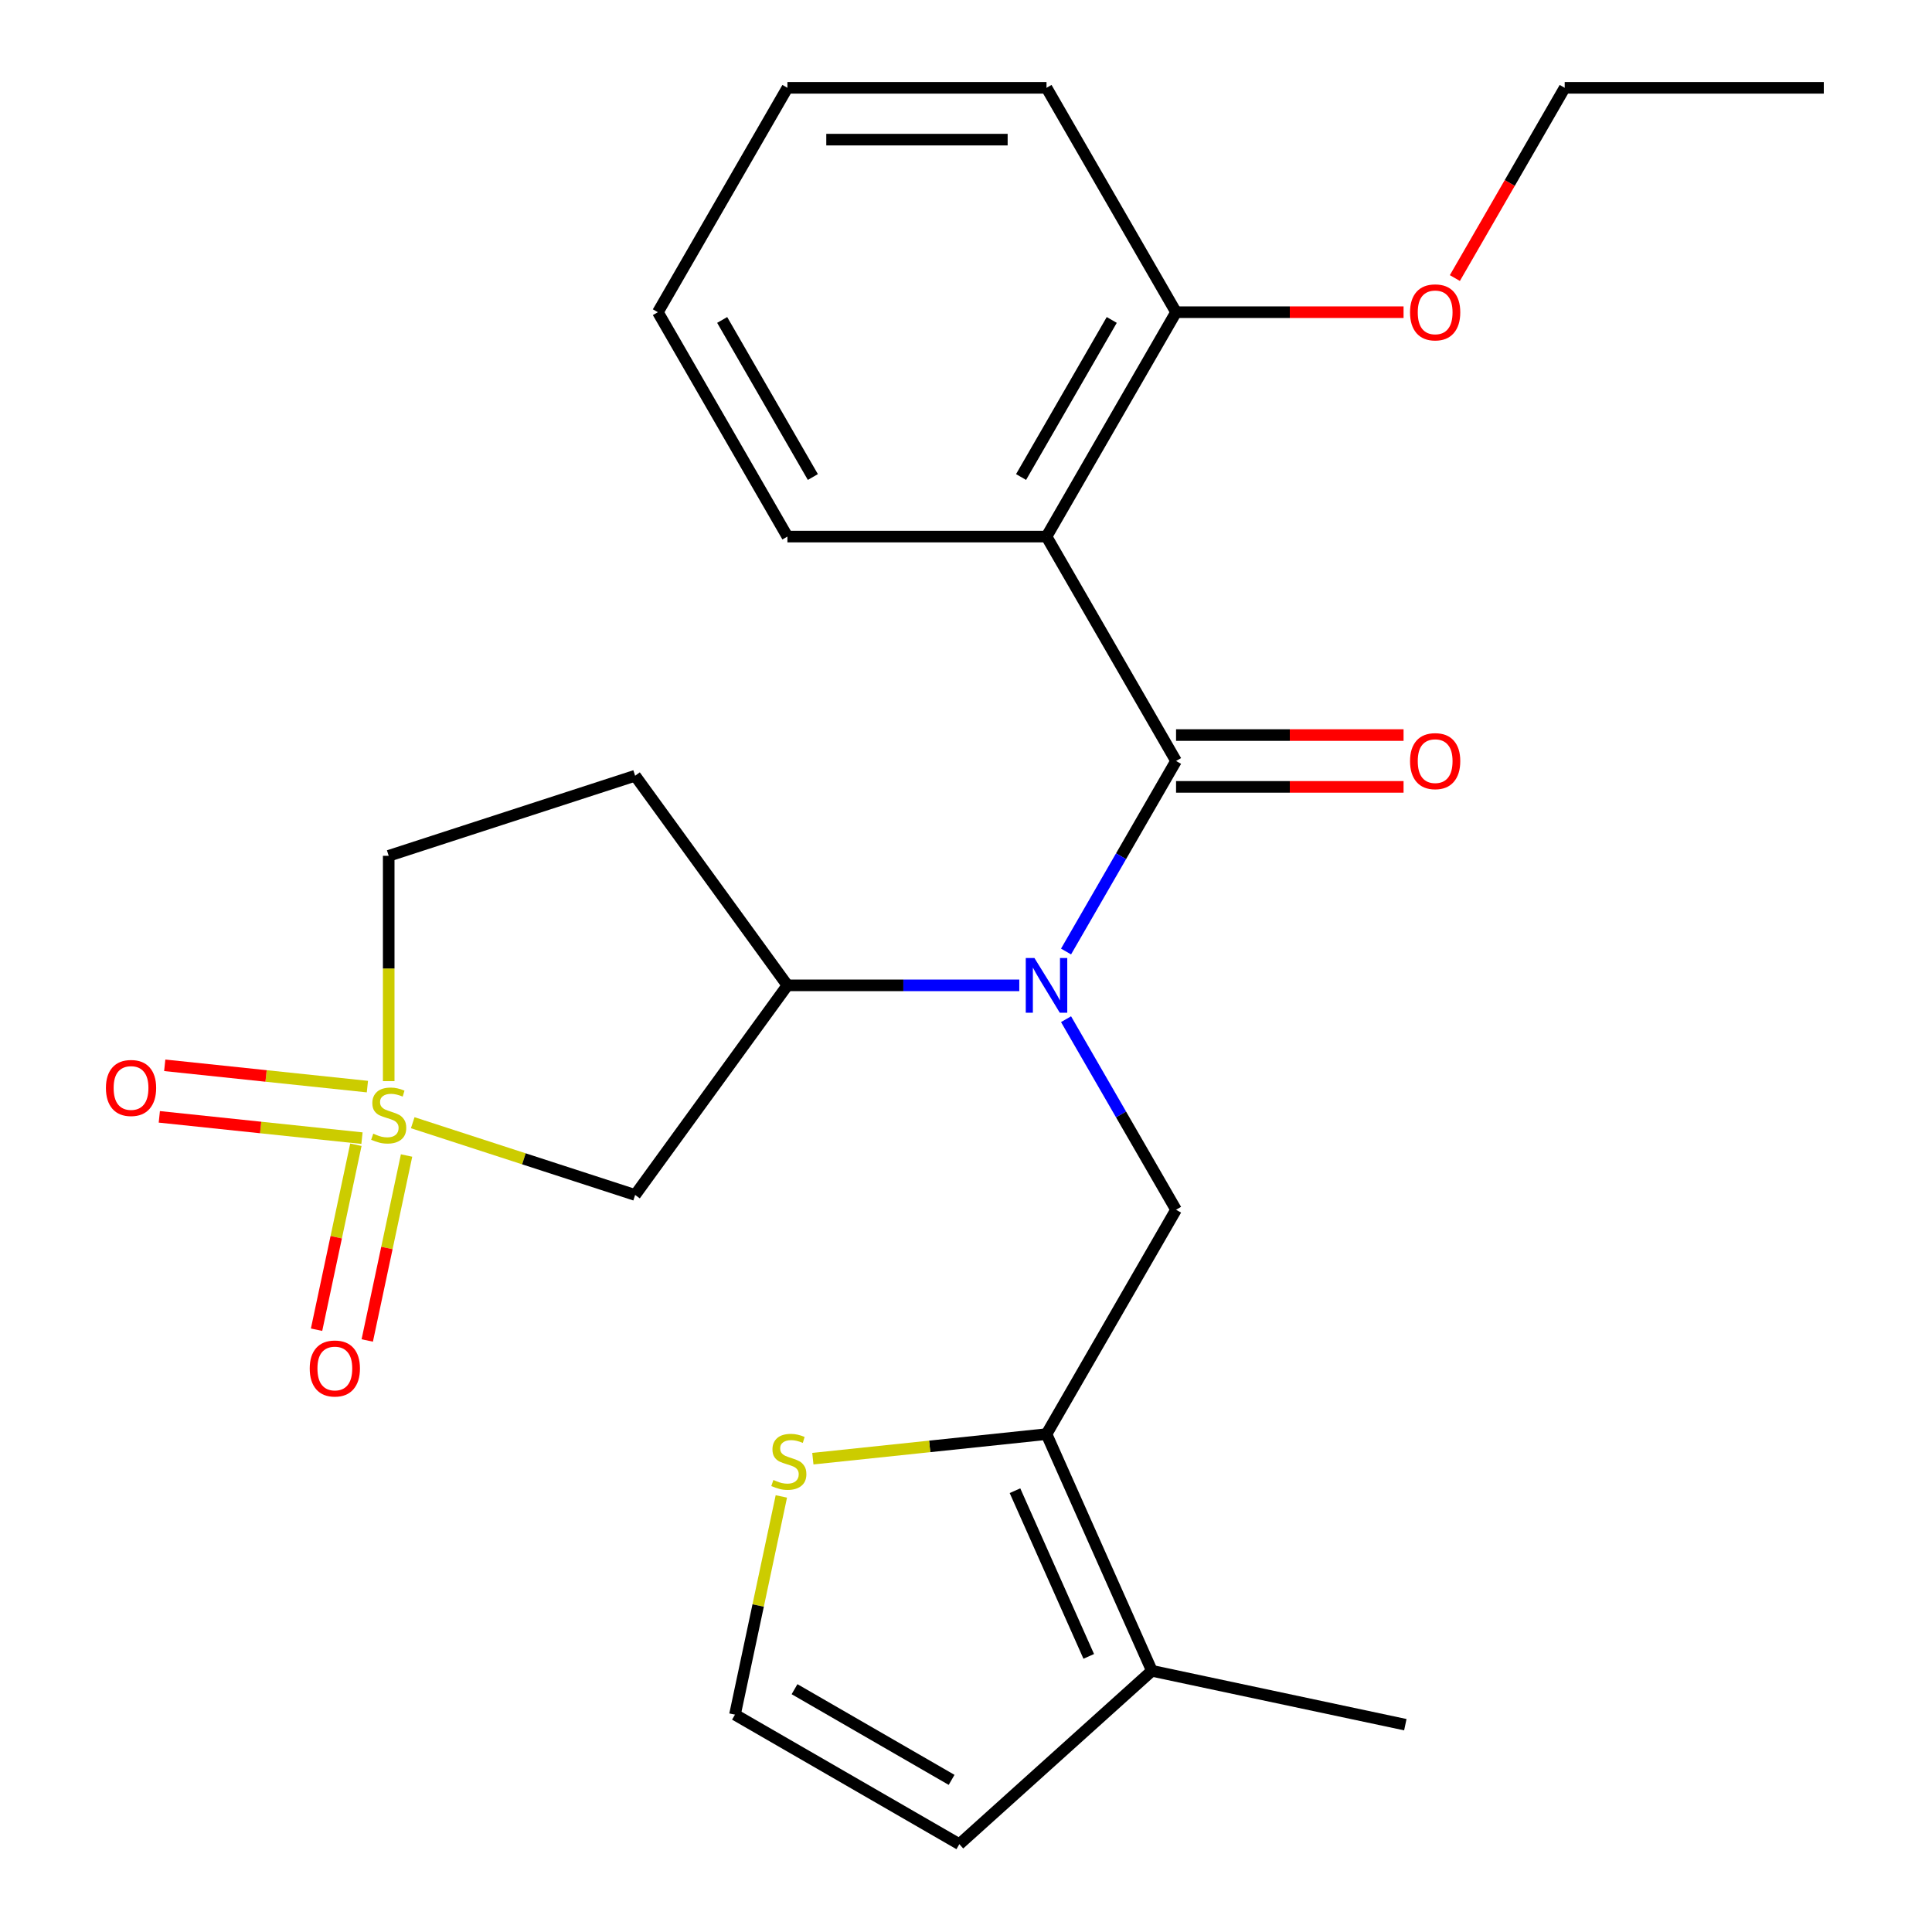 <?xml version='1.0' encoding='iso-8859-1'?>
<svg version='1.1' baseProfile='full'
              xmlns='http://www.w3.org/2000/svg'
                      xmlns:rdkit='http://www.rdkit.org/xml'
                      xmlns:xlink='http://www.w3.org/1999/xlink'
                  xml:space='preserve'
width='1000px' height='1000px' viewBox='0 0 1000 1000'>
<!-- END OF HEADER -->
<rect style='opacity:1.0;fill:#FFFFFF;stroke:none' width='1000' height='1000' x='0' y='0'> </rect>
<path class='bond-3' d='M 213.628,581.109 L 271.184,599.81' style='fill:none;fill-rule:evenodd;stroke:#CCCC00;stroke-width:6px;stroke-linecap:butt;stroke-linejoin:miter;stroke-opacity:1' />
<path class='bond-3' d='M 271.184,599.81 L 328.739,618.511' style='fill:none;fill-rule:evenodd;stroke:#000000;stroke-width:6px;stroke-linecap:butt;stroke-linejoin:miter;stroke-opacity:1' />
<path class='bond-9' d='M 184.203,592.514 L 174.028,640.383' style='fill:none;fill-rule:evenodd;stroke:#CCCC00;stroke-width:6px;stroke-linecap:butt;stroke-linejoin:miter;stroke-opacity:1' />
<path class='bond-9' d='M 174.028,640.383 L 163.853,688.252' style='fill:none;fill-rule:evenodd;stroke:#FF0000;stroke-width:6px;stroke-linecap:butt;stroke-linejoin:miter;stroke-opacity:1' />
<path class='bond-9' d='M 210.438,598.091 L 200.263,645.959' style='fill:none;fill-rule:evenodd;stroke:#CCCC00;stroke-width:6px;stroke-linecap:butt;stroke-linejoin:miter;stroke-opacity:1' />
<path class='bond-9' d='M 200.263,645.959 L 190.088,693.828' style='fill:none;fill-rule:evenodd;stroke:#FF0000;stroke-width:6px;stroke-linecap:butt;stroke-linejoin:miter;stroke-opacity:1' />
<path class='bond-10' d='M 190.165,562.426 L 137.715,556.913' style='fill:none;fill-rule:evenodd;stroke:#CCCC00;stroke-width:6px;stroke-linecap:butt;stroke-linejoin:miter;stroke-opacity:1' />
<path class='bond-10' d='M 137.715,556.913 L 85.265,551.4' style='fill:none;fill-rule:evenodd;stroke:#FF0000;stroke-width:6px;stroke-linecap:butt;stroke-linejoin:miter;stroke-opacity:1' />
<path class='bond-10' d='M 187.361,589.1 L 134.911,583.588' style='fill:none;fill-rule:evenodd;stroke:#CCCC00;stroke-width:6px;stroke-linecap:butt;stroke-linejoin:miter;stroke-opacity:1' />
<path class='bond-10' d='M 134.911,583.588 L 82.461,578.075' style='fill:none;fill-rule:evenodd;stroke:#FF0000;stroke-width:6px;stroke-linecap:butt;stroke-linejoin:miter;stroke-opacity:1' />
<path class='bond-14' d='M 201.196,559.597 L 201.196,501.28' style='fill:none;fill-rule:evenodd;stroke:#CCCC00;stroke-width:6px;stroke-linecap:butt;stroke-linejoin:miter;stroke-opacity:1' />
<path class='bond-14' d='M 201.196,501.28 L 201.196,442.962' style='fill:none;fill-rule:evenodd;stroke:#000000;stroke-width:6px;stroke-linecap:butt;stroke-linejoin:miter;stroke-opacity:1' />
<path class='bond-0' d='M 608.727,393.876 L 580.255,443.19' style='fill:none;fill-rule:evenodd;stroke:#000000;stroke-width:6px;stroke-linecap:butt;stroke-linejoin:miter;stroke-opacity:1' />
<path class='bond-0' d='M 580.255,443.19 L 551.784,492.503' style='fill:none;fill-rule:evenodd;stroke:#0000FF;stroke-width:6px;stroke-linecap:butt;stroke-linejoin:miter;stroke-opacity:1' />
<path class='bond-2' d='M 608.727,393.876 L 541.673,277.735' style='fill:none;fill-rule:evenodd;stroke:#000000;stroke-width:6px;stroke-linecap:butt;stroke-linejoin:miter;stroke-opacity:1' />
<path class='bond-13' d='M 608.727,407.286 L 667.604,407.286' style='fill:none;fill-rule:evenodd;stroke:#000000;stroke-width:6px;stroke-linecap:butt;stroke-linejoin:miter;stroke-opacity:1' />
<path class='bond-13' d='M 667.604,407.286 L 726.481,407.286' style='fill:none;fill-rule:evenodd;stroke:#FF0000;stroke-width:6px;stroke-linecap:butt;stroke-linejoin:miter;stroke-opacity:1' />
<path class='bond-13' d='M 608.727,380.465 L 667.604,380.465' style='fill:none;fill-rule:evenodd;stroke:#000000;stroke-width:6px;stroke-linecap:butt;stroke-linejoin:miter;stroke-opacity:1' />
<path class='bond-13' d='M 667.604,380.465 L 726.481,380.465' style='fill:none;fill-rule:evenodd;stroke:#FF0000;stroke-width:6px;stroke-linecap:butt;stroke-linejoin:miter;stroke-opacity:1' />
<path class='bond-1' d='M 527.58,510.016 L 467.573,510.016' style='fill:none;fill-rule:evenodd;stroke:#0000FF;stroke-width:6px;stroke-linecap:butt;stroke-linejoin:miter;stroke-opacity:1' />
<path class='bond-1' d='M 467.573,510.016 L 407.566,510.016' style='fill:none;fill-rule:evenodd;stroke:#000000;stroke-width:6px;stroke-linecap:butt;stroke-linejoin:miter;stroke-opacity:1' />
<path class='bond-5' d='M 551.784,527.529 L 580.255,576.843' style='fill:none;fill-rule:evenodd;stroke:#0000FF;stroke-width:6px;stroke-linecap:butt;stroke-linejoin:miter;stroke-opacity:1' />
<path class='bond-5' d='M 580.255,576.843 L 608.727,626.157' style='fill:none;fill-rule:evenodd;stroke:#000000;stroke-width:6px;stroke-linecap:butt;stroke-linejoin:miter;stroke-opacity:1' />
<path class='bond-15' d='M 541.673,277.735 L 608.727,161.595' style='fill:none;fill-rule:evenodd;stroke:#000000;stroke-width:6px;stroke-linecap:butt;stroke-linejoin:miter;stroke-opacity:1' />
<path class='bond-15' d='M 528.503,246.904 L 575.441,165.605' style='fill:none;fill-rule:evenodd;stroke:#000000;stroke-width:6px;stroke-linecap:butt;stroke-linejoin:miter;stroke-opacity:1' />
<path class='bond-17' d='M 541.673,277.735 L 407.566,277.735' style='fill:none;fill-rule:evenodd;stroke:#000000;stroke-width:6px;stroke-linecap:butt;stroke-linejoin:miter;stroke-opacity:1' />
<path class='bond-6' d='M 328.739,618.511 L 407.566,510.016' style='fill:none;fill-rule:evenodd;stroke:#000000;stroke-width:6px;stroke-linecap:butt;stroke-linejoin:miter;stroke-opacity:1' />
<path class='bond-4' d='M 541.673,742.297 L 608.727,626.157' style='fill:none;fill-rule:evenodd;stroke:#000000;stroke-width:6px;stroke-linecap:butt;stroke-linejoin:miter;stroke-opacity:1' />
<path class='bond-7' d='M 541.673,742.297 L 596.219,864.81' style='fill:none;fill-rule:evenodd;stroke:#000000;stroke-width:6px;stroke-linecap:butt;stroke-linejoin:miter;stroke-opacity:1' />
<path class='bond-7' d='M 525.352,771.583 L 563.535,857.342' style='fill:none;fill-rule:evenodd;stroke:#000000;stroke-width:6px;stroke-linecap:butt;stroke-linejoin:miter;stroke-opacity:1' />
<path class='bond-8' d='M 541.673,742.297 L 481.203,748.653' style='fill:none;fill-rule:evenodd;stroke:#000000;stroke-width:6px;stroke-linecap:butt;stroke-linejoin:miter;stroke-opacity:1' />
<path class='bond-8' d='M 481.203,748.653 L 420.733,755.008' style='fill:none;fill-rule:evenodd;stroke:#CCCC00;stroke-width:6px;stroke-linecap:butt;stroke-linejoin:miter;stroke-opacity:1' />
<path class='bond-25' d='M 407.566,510.016 L 328.739,401.521' style='fill:none;fill-rule:evenodd;stroke:#000000;stroke-width:6px;stroke-linecap:butt;stroke-linejoin:miter;stroke-opacity:1' />
<path class='bond-16' d='M 596.219,864.81 L 496.558,954.545' style='fill:none;fill-rule:evenodd;stroke:#000000;stroke-width:6px;stroke-linecap:butt;stroke-linejoin:miter;stroke-opacity:1' />
<path class='bond-19' d='M 596.219,864.81 L 727.396,892.693' style='fill:none;fill-rule:evenodd;stroke:#000000;stroke-width:6px;stroke-linecap:butt;stroke-linejoin:miter;stroke-opacity:1' />
<path class='bond-11' d='M 404.425,774.548 L 392.421,831.02' style='fill:none;fill-rule:evenodd;stroke:#CCCC00;stroke-width:6px;stroke-linecap:butt;stroke-linejoin:miter;stroke-opacity:1' />
<path class='bond-11' d='M 392.421,831.02 L 380.418,887.492' style='fill:none;fill-rule:evenodd;stroke:#000000;stroke-width:6px;stroke-linecap:butt;stroke-linejoin:miter;stroke-opacity:1' />
<path class='bond-26' d='M 380.418,887.492 L 496.558,954.545' style='fill:none;fill-rule:evenodd;stroke:#000000;stroke-width:6px;stroke-linecap:butt;stroke-linejoin:miter;stroke-opacity:1' />
<path class='bond-26' d='M 411.25,874.322 L 492.548,921.259' style='fill:none;fill-rule:evenodd;stroke:#000000;stroke-width:6px;stroke-linecap:butt;stroke-linejoin:miter;stroke-opacity:1' />
<path class='bond-12' d='M 328.739,401.521 L 201.196,442.962' style='fill:none;fill-rule:evenodd;stroke:#000000;stroke-width:6px;stroke-linecap:butt;stroke-linejoin:miter;stroke-opacity:1' />
<path class='bond-18' d='M 608.727,161.595 L 667.604,161.595' style='fill:none;fill-rule:evenodd;stroke:#000000;stroke-width:6px;stroke-linecap:butt;stroke-linejoin:miter;stroke-opacity:1' />
<path class='bond-18' d='M 667.604,161.595 L 726.481,161.595' style='fill:none;fill-rule:evenodd;stroke:#FF0000;stroke-width:6px;stroke-linecap:butt;stroke-linejoin:miter;stroke-opacity:1' />
<path class='bond-20' d='M 608.727,161.595 L 541.673,45.455' style='fill:none;fill-rule:evenodd;stroke:#000000;stroke-width:6px;stroke-linecap:butt;stroke-linejoin:miter;stroke-opacity:1' />
<path class='bond-22' d='M 407.566,277.735 L 340.512,161.595' style='fill:none;fill-rule:evenodd;stroke:#000000;stroke-width:6px;stroke-linecap:butt;stroke-linejoin:miter;stroke-opacity:1' />
<path class='bond-22' d='M 420.736,246.904 L 373.798,165.605' style='fill:none;fill-rule:evenodd;stroke:#000000;stroke-width:6px;stroke-linecap:butt;stroke-linejoin:miter;stroke-opacity:1' />
<path class='bond-21' d='M 753.037,143.922 L 781.463,94.688' style='fill:none;fill-rule:evenodd;stroke:#FF0000;stroke-width:6px;stroke-linecap:butt;stroke-linejoin:miter;stroke-opacity:1' />
<path class='bond-21' d='M 781.463,94.688 L 809.888,45.455' style='fill:none;fill-rule:evenodd;stroke:#000000;stroke-width:6px;stroke-linecap:butt;stroke-linejoin:miter;stroke-opacity:1' />
<path class='bond-27' d='M 541.673,45.455 L 407.566,45.455' style='fill:none;fill-rule:evenodd;stroke:#000000;stroke-width:6px;stroke-linecap:butt;stroke-linejoin:miter;stroke-opacity:1' />
<path class='bond-27' d='M 521.557,72.276 L 427.682,72.276' style='fill:none;fill-rule:evenodd;stroke:#000000;stroke-width:6px;stroke-linecap:butt;stroke-linejoin:miter;stroke-opacity:1' />
<path class='bond-23' d='M 809.888,45.455 L 943.995,45.455' style='fill:none;fill-rule:evenodd;stroke:#000000;stroke-width:6px;stroke-linecap:butt;stroke-linejoin:miter;stroke-opacity:1' />
<path class='bond-24' d='M 340.512,161.595 L 407.566,45.455' style='fill:none;fill-rule:evenodd;stroke:#000000;stroke-width:6px;stroke-linecap:butt;stroke-linejoin:miter;stroke-opacity:1' />
<path  class='atom-0' d='M 193.196 586.79
Q 193.516 586.91, 194.836 587.47
Q 196.156 588.03, 197.596 588.39
Q 199.076 588.71, 200.516 588.71
Q 203.196 588.71, 204.756 587.43
Q 206.316 586.11, 206.316 583.83
Q 206.316 582.27, 205.516 581.31
Q 204.756 580.35, 203.556 579.83
Q 202.356 579.31, 200.356 578.71
Q 197.836 577.95, 196.316 577.23
Q 194.836 576.51, 193.756 574.99
Q 192.716 573.47, 192.716 570.91
Q 192.716 567.35, 195.116 565.15
Q 197.556 562.95, 202.356 562.95
Q 205.636 562.95, 209.356 564.51
L 208.436 567.59
Q 205.036 566.19, 202.476 566.19
Q 199.716 566.19, 198.196 567.35
Q 196.676 568.47, 196.716 570.43
Q 196.716 571.95, 197.476 572.87
Q 198.276 573.79, 199.396 574.31
Q 200.556 574.83, 202.476 575.43
Q 205.036 576.23, 206.556 577.03
Q 208.076 577.83, 209.156 579.47
Q 210.276 581.07, 210.276 583.83
Q 210.276 587.75, 207.636 589.87
Q 205.036 591.95, 200.676 591.95
Q 198.156 591.95, 196.236 591.39
Q 194.356 590.87, 192.116 589.95
L 193.196 586.79
' fill='#CCCC00'/>
<path  class='atom-2' d='M 535.413 495.856
L 544.693 510.856
Q 545.613 512.336, 547.093 515.016
Q 548.573 517.696, 548.653 517.856
L 548.653 495.856
L 552.413 495.856
L 552.413 524.176
L 548.533 524.176
L 538.573 507.776
Q 537.413 505.856, 536.173 503.656
Q 534.973 501.456, 534.613 500.776
L 534.613 524.176
L 530.933 524.176
L 530.933 495.856
L 535.413 495.856
' fill='#0000FF'/>
<path  class='atom-9' d='M 400.3 766.035
Q 400.62 766.155, 401.94 766.715
Q 403.26 767.275, 404.7 767.635
Q 406.18 767.955, 407.62 767.955
Q 410.3 767.955, 411.86 766.675
Q 413.42 765.355, 413.42 763.075
Q 413.42 761.515, 412.62 760.555
Q 411.86 759.595, 410.66 759.075
Q 409.46 758.555, 407.46 757.955
Q 404.94 757.195, 403.42 756.475
Q 401.94 755.755, 400.86 754.235
Q 399.82 752.715, 399.82 750.155
Q 399.82 746.595, 402.22 744.395
Q 404.66 742.195, 409.46 742.195
Q 412.74 742.195, 416.46 743.755
L 415.54 746.835
Q 412.14 745.435, 409.58 745.435
Q 406.82 745.435, 405.3 746.595
Q 403.78 747.715, 403.82 749.675
Q 403.82 751.195, 404.58 752.115
Q 405.38 753.035, 406.5 753.555
Q 407.66 754.075, 409.58 754.675
Q 412.14 755.475, 413.66 756.275
Q 415.18 757.075, 416.26 758.715
Q 417.38 760.315, 417.38 763.075
Q 417.38 766.995, 414.74 769.115
Q 412.14 771.195, 407.78 771.195
Q 405.26 771.195, 403.34 770.635
Q 401.46 770.115, 399.22 769.195
L 400.3 766.035
' fill='#CCCC00'/>
<path  class='atom-10' d='M 160.313 708.327
Q 160.313 701.527, 163.673 697.727
Q 167.033 693.927, 173.313 693.927
Q 179.593 693.927, 182.953 697.727
Q 186.313 701.527, 186.313 708.327
Q 186.313 715.207, 182.913 719.127
Q 179.513 723.007, 173.313 723.007
Q 167.073 723.007, 163.673 719.127
Q 160.313 715.247, 160.313 708.327
M 173.313 719.807
Q 177.633 719.807, 179.953 716.927
Q 182.313 714.007, 182.313 708.327
Q 182.313 702.767, 179.953 699.967
Q 177.633 697.127, 173.313 697.127
Q 168.993 697.127, 166.633 699.927
Q 164.313 702.727, 164.313 708.327
Q 164.313 714.047, 166.633 716.927
Q 168.993 719.807, 173.313 719.807
' fill='#FF0000'/>
<path  class='atom-11' d='M 54.823 563.132
Q 54.823 556.332, 58.183 552.532
Q 61.543 548.732, 67.823 548.732
Q 74.103 548.732, 77.463 552.532
Q 80.823 556.332, 80.823 563.132
Q 80.823 570.012, 77.423 573.932
Q 74.023 577.812, 67.823 577.812
Q 61.583 577.812, 58.183 573.932
Q 54.823 570.052, 54.823 563.132
M 67.823 574.612
Q 72.143 574.612, 74.463 571.732
Q 76.823 568.812, 76.823 563.132
Q 76.823 557.572, 74.463 554.772
Q 72.143 551.932, 67.823 551.932
Q 63.503 551.932, 61.143 554.732
Q 58.823 557.532, 58.823 563.132
Q 58.823 568.852, 61.143 571.732
Q 63.503 574.612, 67.823 574.612
' fill='#FF0000'/>
<path  class='atom-14' d='M 729.834 393.956
Q 729.834 387.156, 733.194 383.356
Q 736.554 379.556, 742.834 379.556
Q 749.114 379.556, 752.474 383.356
Q 755.834 387.156, 755.834 393.956
Q 755.834 400.836, 752.434 404.756
Q 749.034 408.636, 742.834 408.636
Q 736.594 408.636, 733.194 404.756
Q 729.834 400.876, 729.834 393.956
M 742.834 405.436
Q 747.154 405.436, 749.474 402.556
Q 751.834 399.636, 751.834 393.956
Q 751.834 388.396, 749.474 385.596
Q 747.154 382.756, 742.834 382.756
Q 738.514 382.756, 736.154 385.556
Q 733.834 388.356, 733.834 393.956
Q 733.834 399.676, 736.154 402.556
Q 738.514 405.436, 742.834 405.436
' fill='#FF0000'/>
<path  class='atom-19' d='M 729.834 161.675
Q 729.834 154.875, 733.194 151.075
Q 736.554 147.275, 742.834 147.275
Q 749.114 147.275, 752.474 151.075
Q 755.834 154.875, 755.834 161.675
Q 755.834 168.555, 752.434 172.475
Q 749.034 176.355, 742.834 176.355
Q 736.594 176.355, 733.194 172.475
Q 729.834 168.595, 729.834 161.675
M 742.834 173.155
Q 747.154 173.155, 749.474 170.275
Q 751.834 167.355, 751.834 161.675
Q 751.834 156.115, 749.474 153.315
Q 747.154 150.475, 742.834 150.475
Q 738.514 150.475, 736.154 153.275
Q 733.834 156.075, 733.834 161.675
Q 733.834 167.395, 736.154 170.275
Q 738.514 173.155, 742.834 173.155
' fill='#FF0000'/>
</svg>
